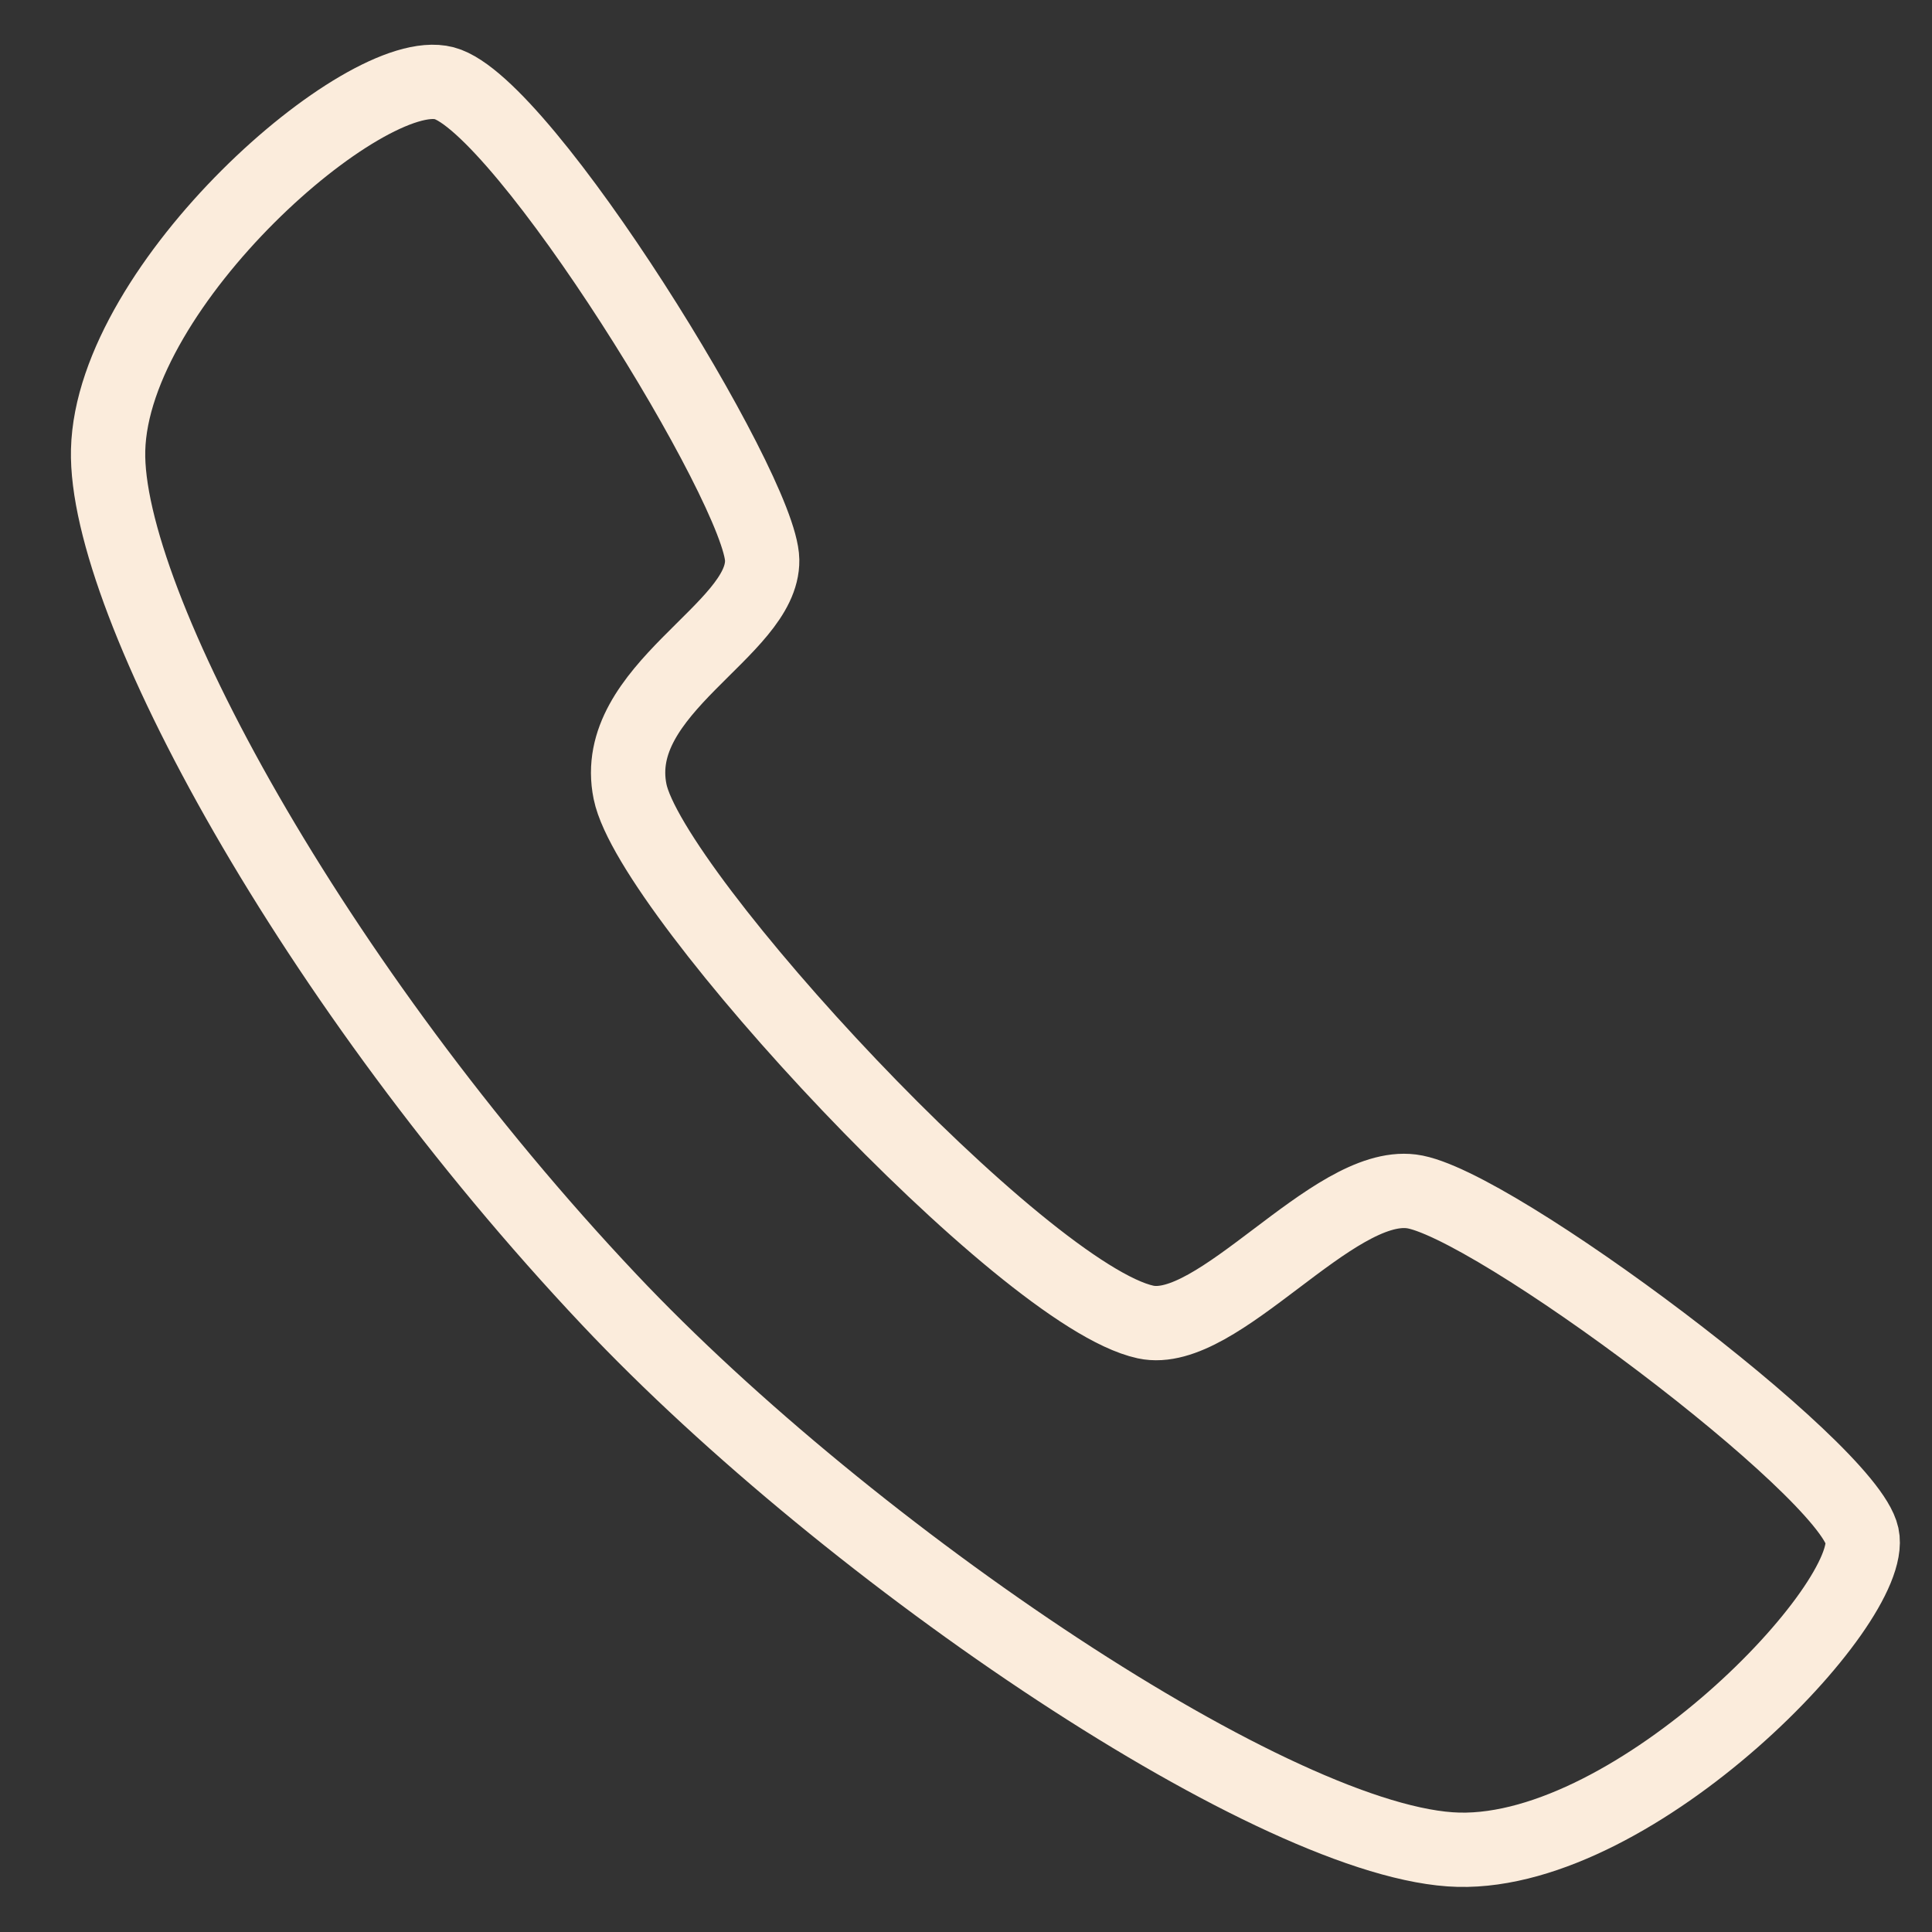 <svg xmlns:xlink="http://www.w3.org/1999/xlink" xmlns="http://www.w3.org/2000/svg" width="26" height="26" viewBox="0 0 26 26" fill="none">
<rect x="0" y="0" width="26" height="26" fill="#333333" stroke="none"/>
<g id="Vector 2">
<path id="Vector 1" d="M15.416 17.791C13.758 17.431 8.76 12.028 8.479 10.653C8.198 9.277 10.271 8.482 10.257 7.538C10.244 6.594 7.044 1.4 5.978 1.12C4.913 0.841 1.51 3.818 1.455 6.057C1.405 8.093 4.213 13.265 8.2 17.491C11.457 20.945 17.226 24.835 19.629 24.893C22.031 24.95 25.258 21.58 25.059 20.668C24.86 19.756 20.064 16.167 18.995 16.033C17.925 15.898 16.392 18.002 15.416 17.791Z" stroke="#FBECDC"/>
</g>
</svg>